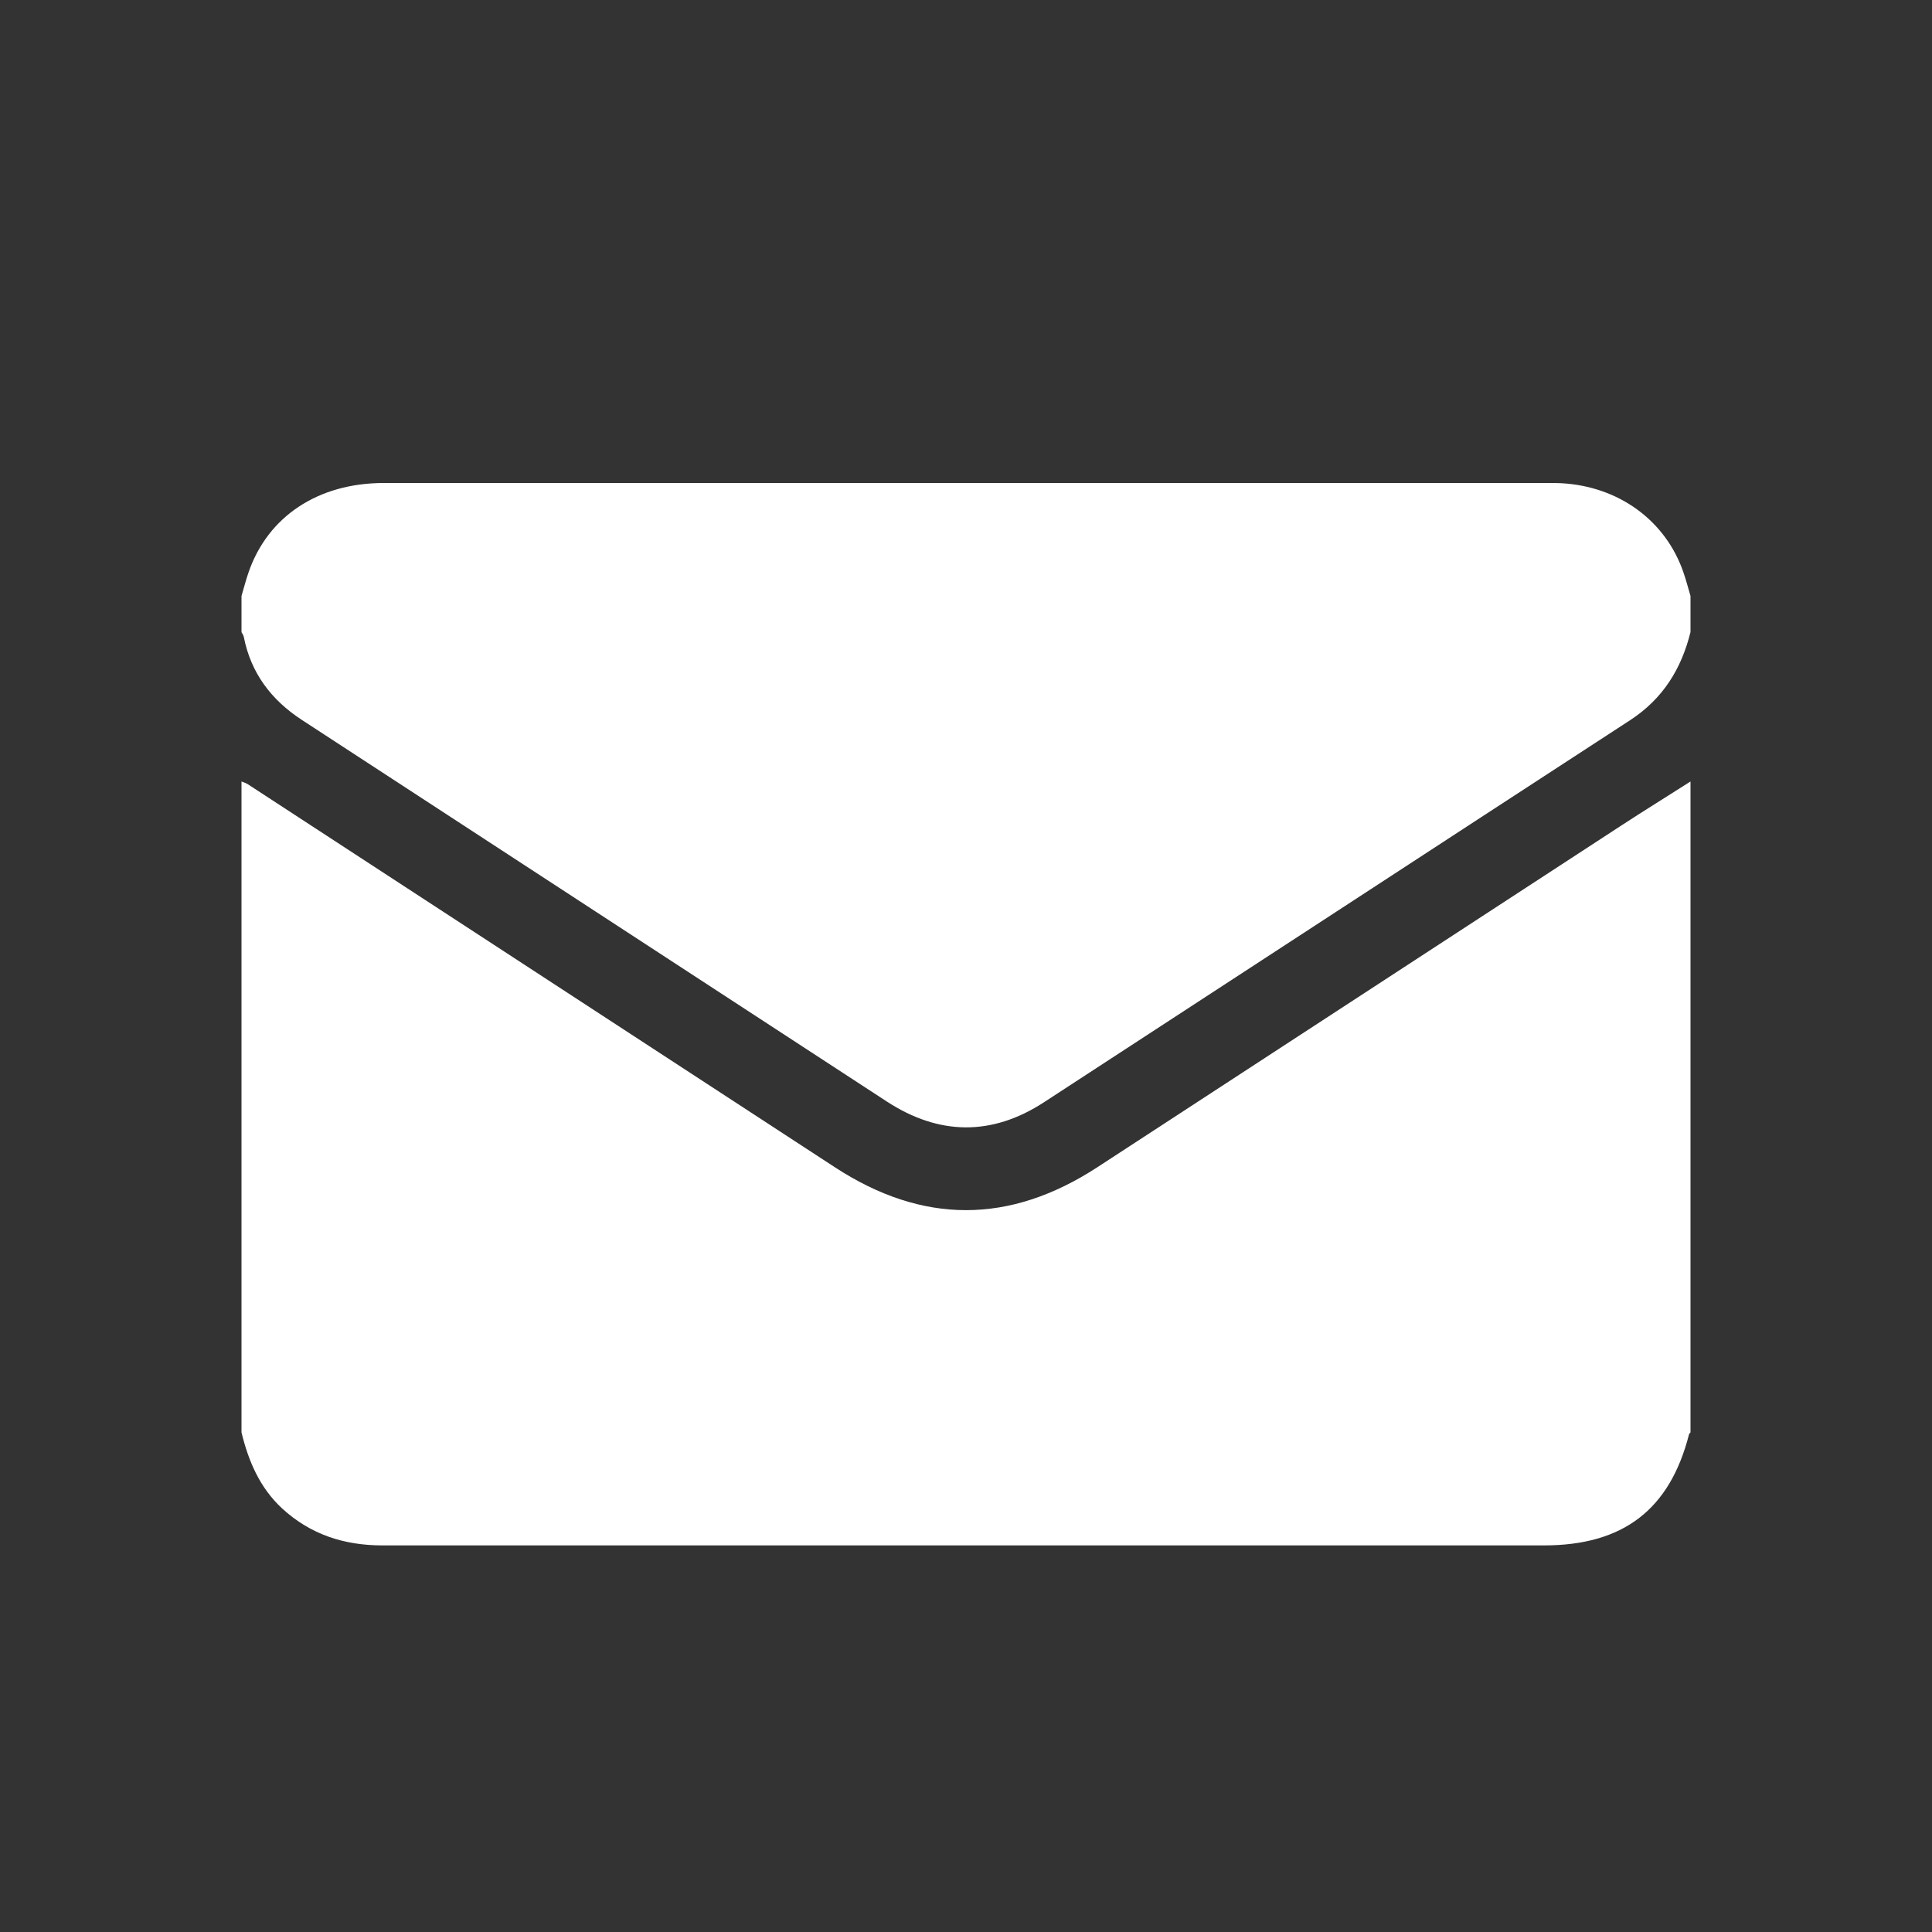 <svg xmlns="http://www.w3.org/2000/svg" viewBox="0 0 20 20" fill="none" class="w-5">
    <rect x="0" y="0" width="20" height="20" fill="#333333" stroke="none"/>
    <path d="M17.5 8.09v6.738c-.006.007-.014.014-.016.023-.199.777-.682 1.147-1.501 1.147H3.959c-.398 0-.747-.114-1.04-.384-.232-.216-.347-.49-.419-.786V8.09c.022.009.045.015.065.028l6.077 3.965c.907.592 1.807.593 2.718 0l5.431-3.542c.234-.153.473-.3.709-.451z" fill="white"></path>
    <path d="M17.5 6.17v.373c-.094.38-.285.691-.626.913-2.023 1.316-4.043 2.637-6.066 3.954-.54.352-1.088.345-1.629-.008L3.127 7.454c-.32-.208-.53-.488-.603-.86-.003-.018-.016-.034-.024-.05V6.17c.024-.082.045-.164.073-.245.2-.58.721-.925 1.4-.925h12.054c.044 0 .088 0 .132.002.596.031 1.084.386 1.268.924.028.08.049.163.073.244z" fill="white"></path>
</svg>